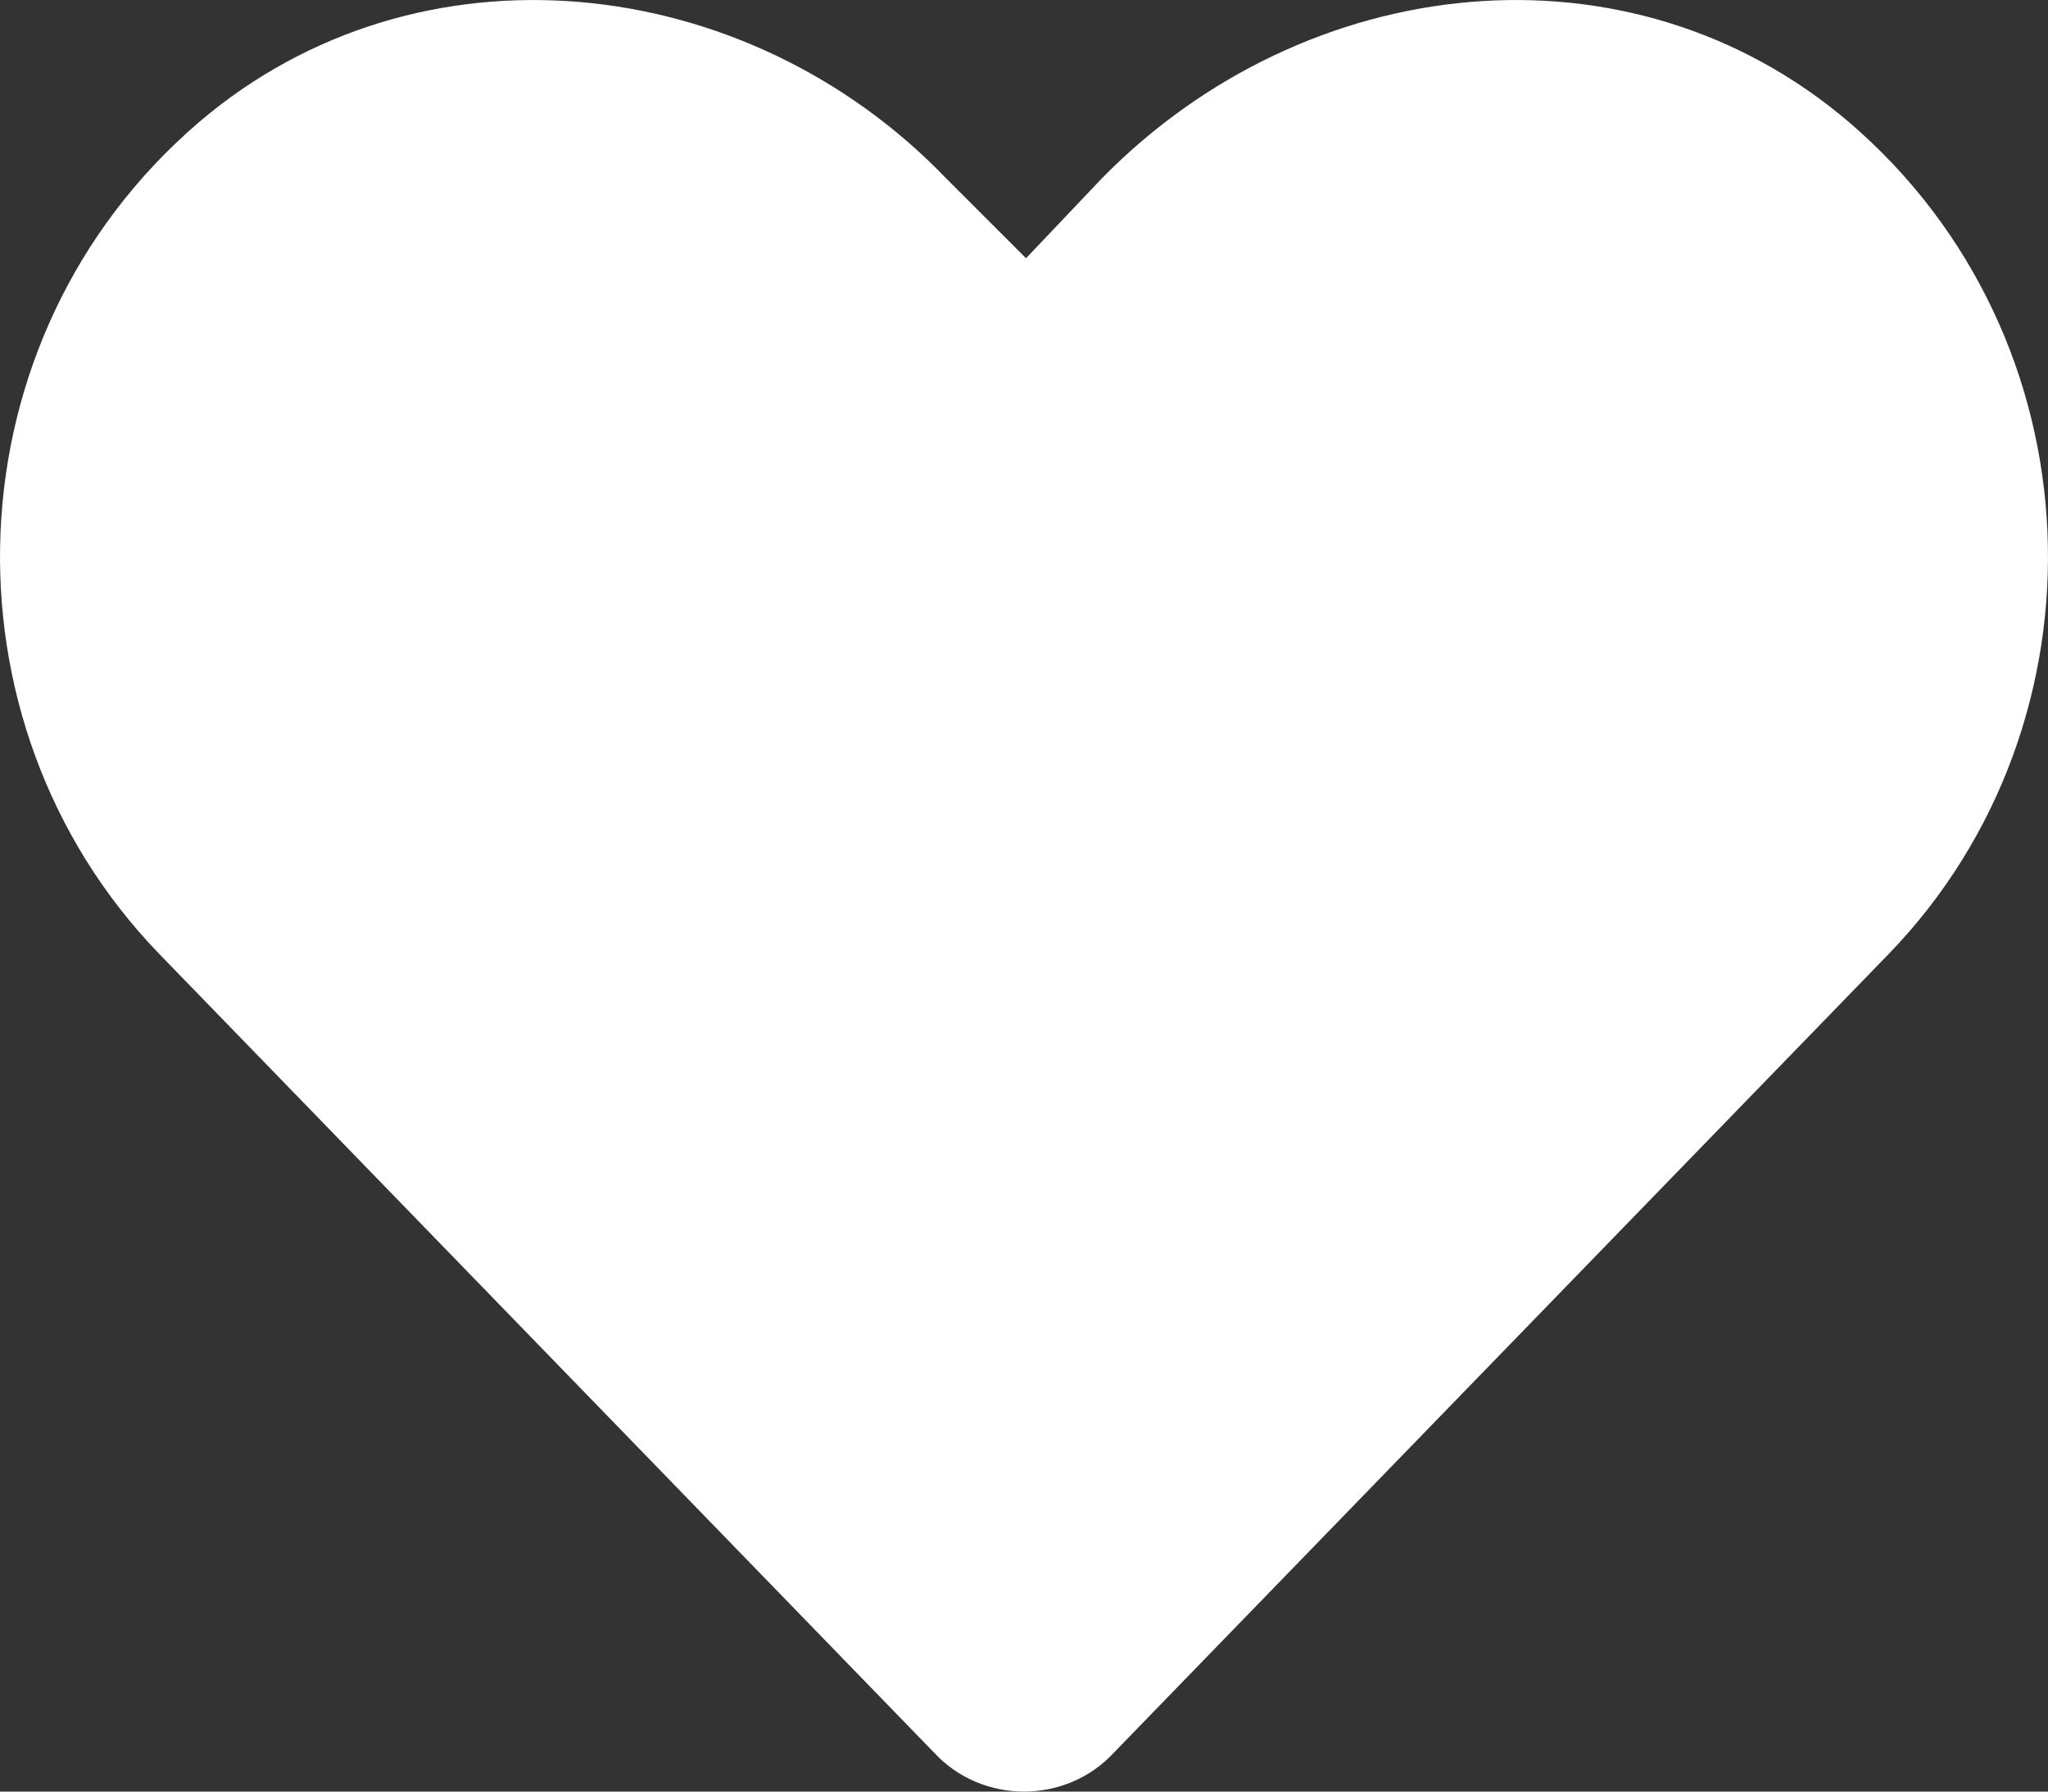 <svg width="16" height="14" viewBox="0 0 16 14" fill="none" xmlns="http://www.w3.org/2000/svg">
<rect x="0" y="0" width="16" height="14" fill="#333333" stroke="none"/>
<path d="M14.447 0.956C12.73 -0.511 10.201 -0.23 8.609 1.393L8.016 2.018L7.391 1.393C5.83 -0.23 3.27 -0.511 1.553 0.956C-0.413 2.642 -0.507 5.64 1.241 7.451L7.298 13.696C7.672 14.101 8.328 14.101 8.702 13.696L14.759 7.451C16.507 5.64 16.413 2.642 14.447 0.956Z" fill="white"/>
</svg>
